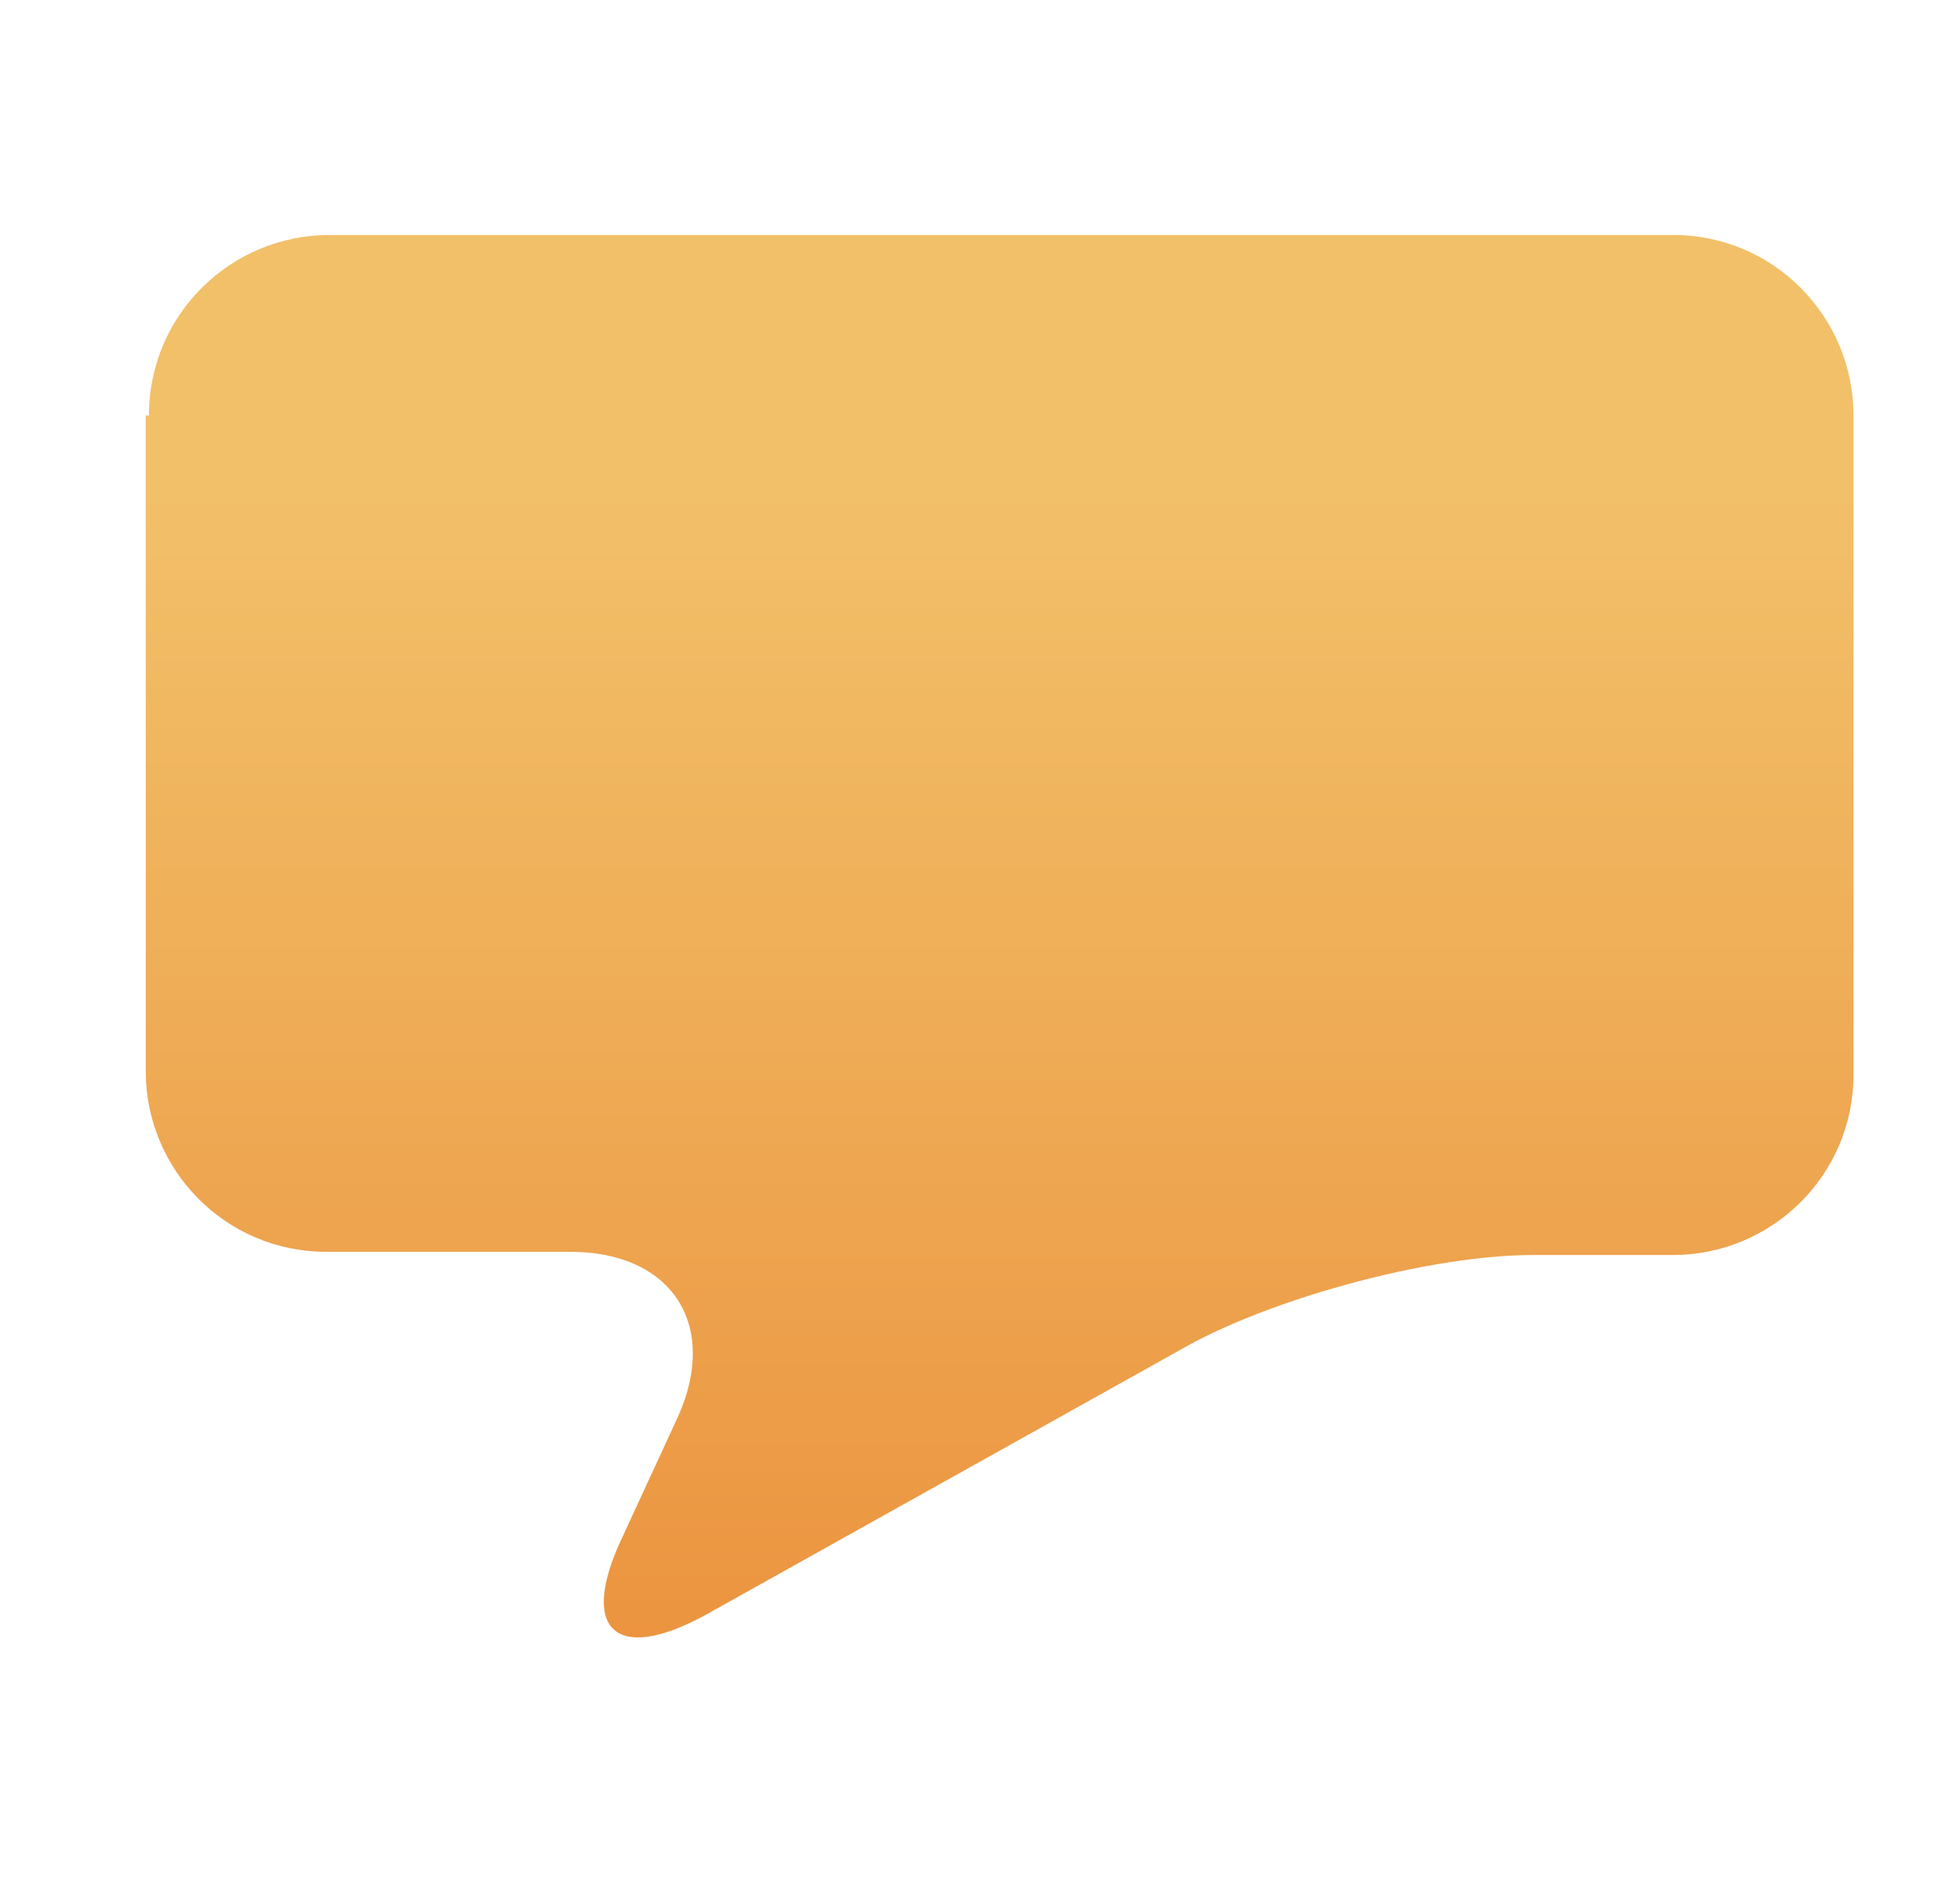 <svg width="33" height="32" viewBox="0 0 33 32" fill="none" xmlns="http://www.w3.org/2000/svg">
<path d="M2.507 6.998C2.507 5.291 3.894 3.957 5.548 3.957H28.167C29.874 3.957 31.207 5.344 31.207 6.998V18.094C31.207 19.801 29.82 21.135 28.167 21.135H25.819C24.112 21.135 21.552 21.828 20.058 22.628L11.843 27.216C10.349 28.016 9.762 27.43 10.456 25.936L11.416 23.855C12.109 22.308 11.309 21.081 9.602 21.081H5.494C3.787 21.081 2.454 19.694 2.454 18.041V6.998" fill="url(#paint0_linear_13480_16161)"/>
<defs>
<linearGradient id="paint0_linear_13480_16161" x1="16.873" y1="8.243" x2="16.873" y2="29.816" gradientUnits="userSpaceOnUse">
<stop stop-color="#F2C069"/>
<stop offset="1" stop-color="#EB8F3B"/>
</linearGradient>
</defs>
</svg>
